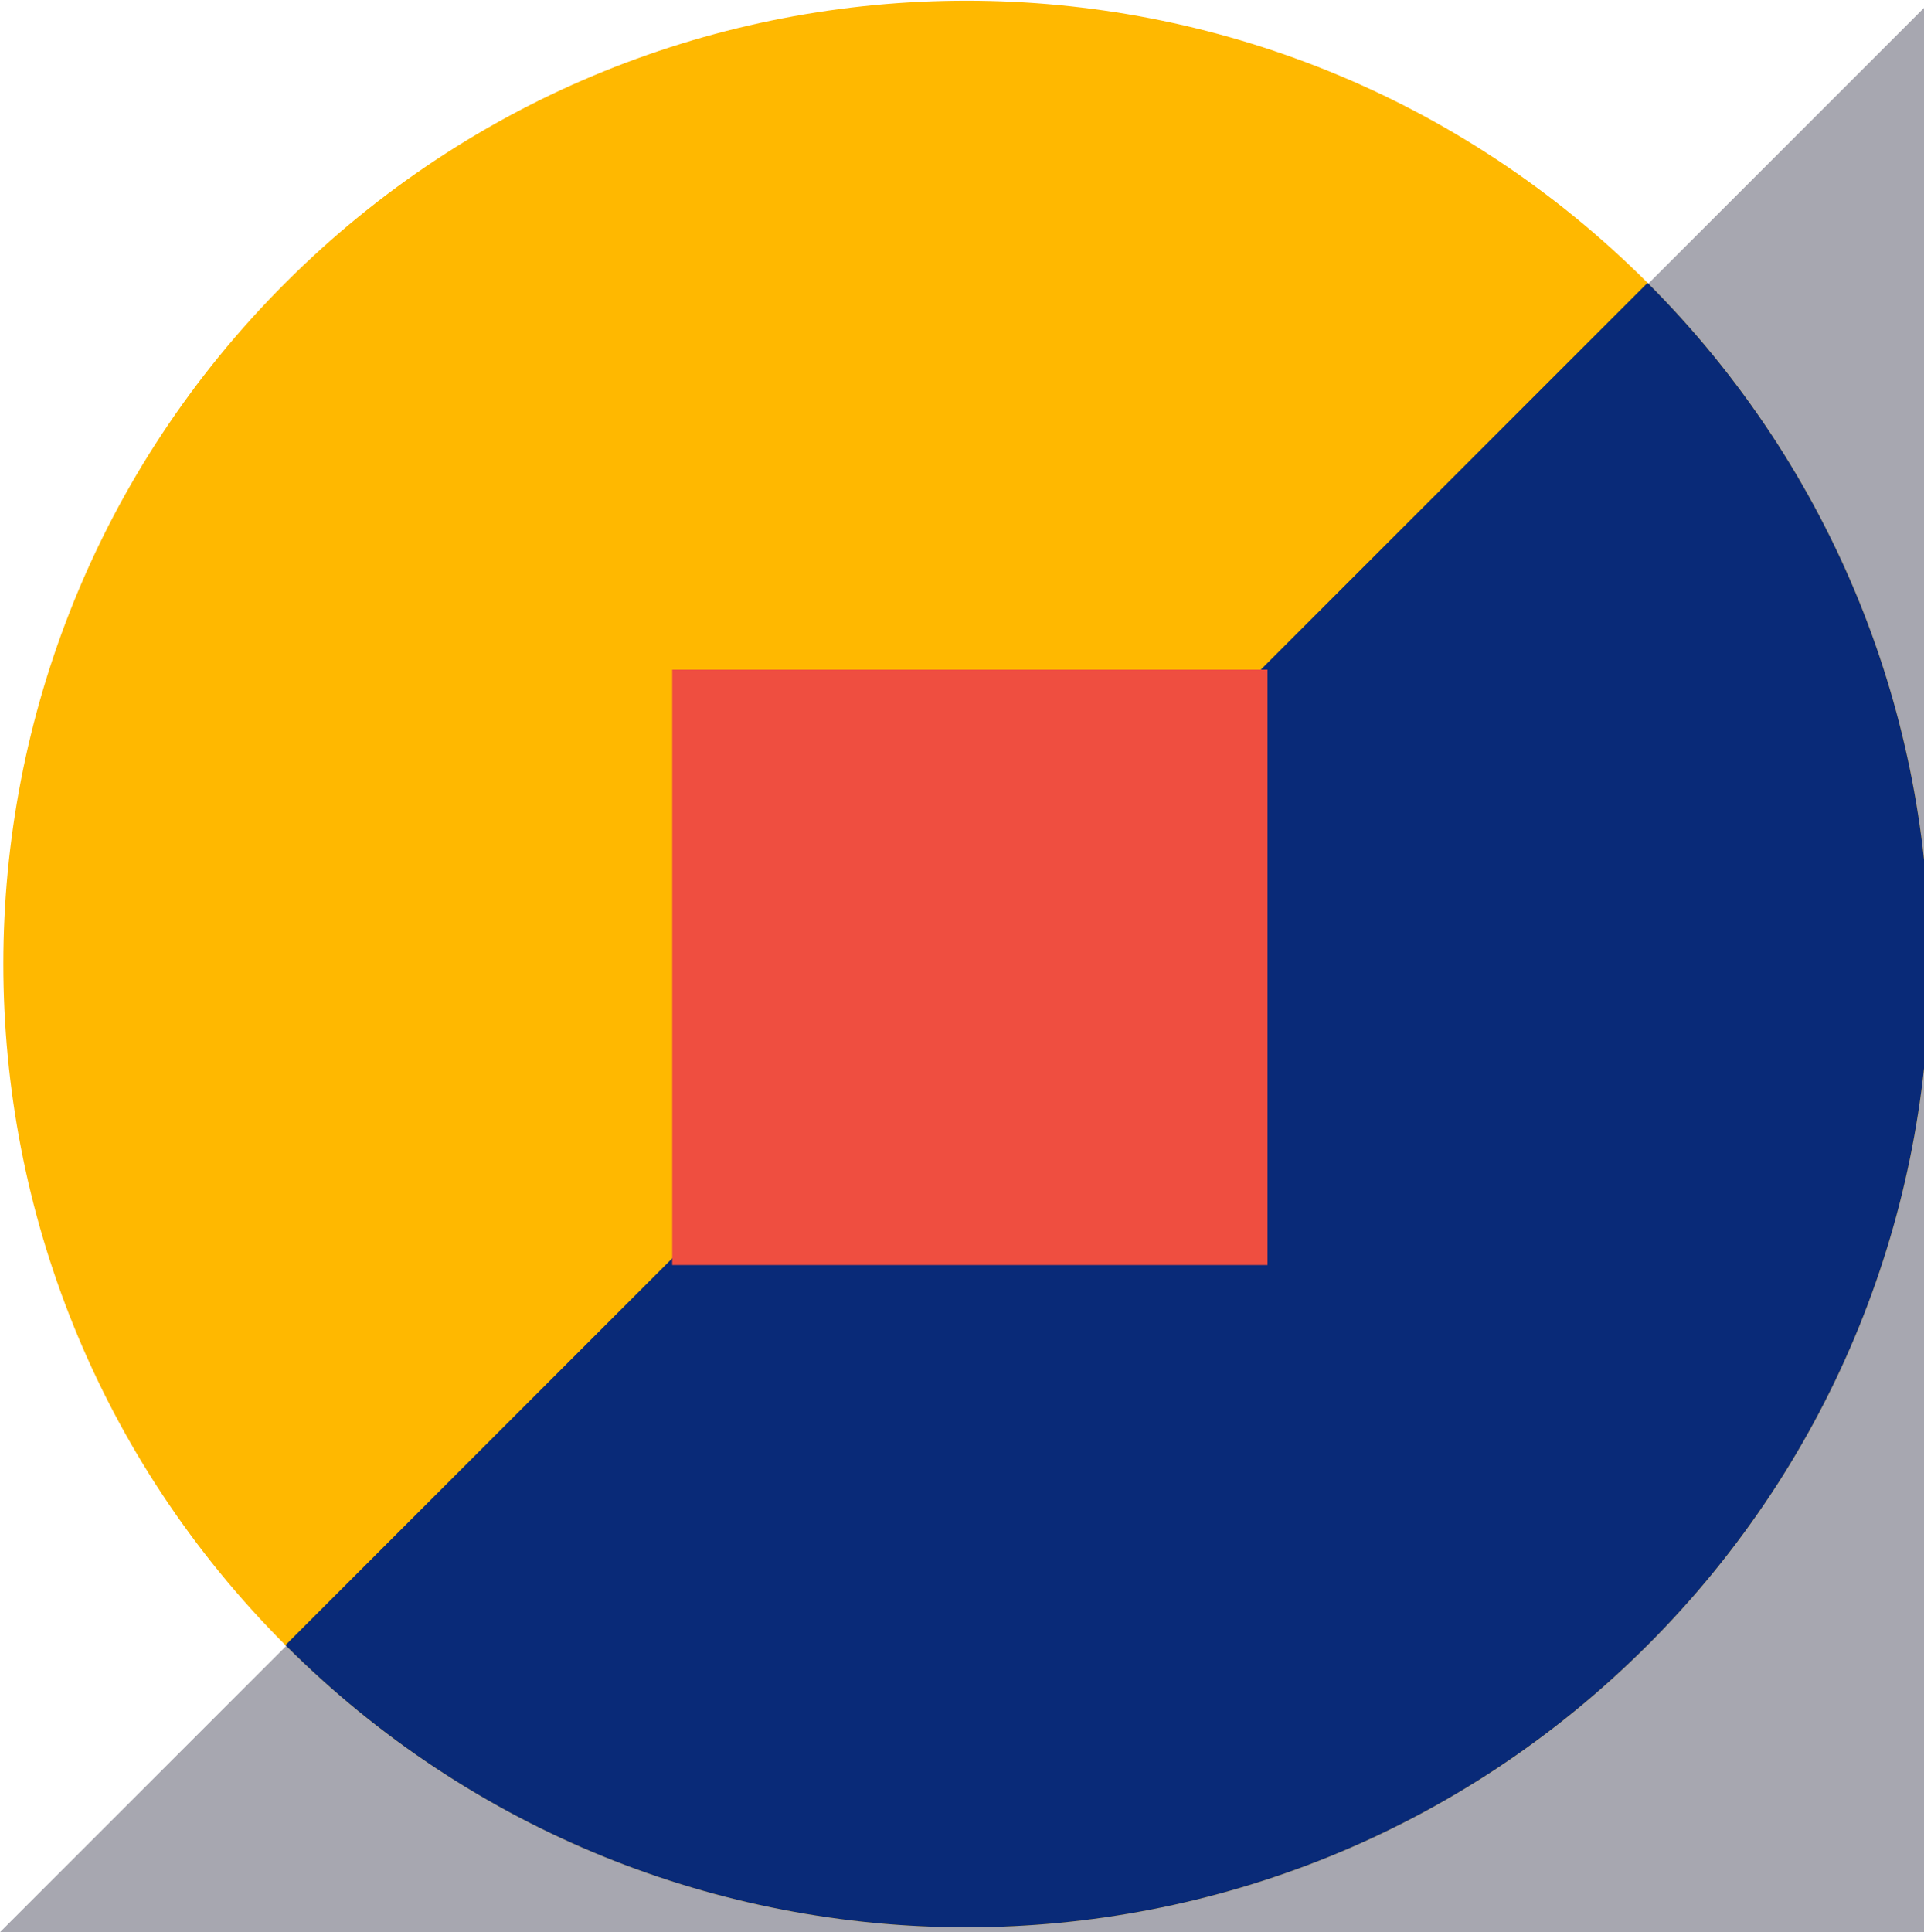<?xml version="1.0" encoding="UTF-8"?>
<svg width="488px" height="490px" viewBox="0 0 488 490" version="1.1" xmlns="http://www.w3.org/2000/svg" xmlns:xlink="http://www.w3.org/1999/xlink">
    <!-- Generator: sketchtool 62 (101010) - https://sketch.com -->
    <title>A4970423-0756-4B44-8F35-9F30AD1D628F</title>
    <desc>Created with sketchtool.</desc>
    <g id="Products" stroke="none" stroke-width="1" fill="none" fill-rule="evenodd">
        <g id="EI_PersonalCare_Final" transform="translate(-1032, -210)">
            <g id="HERO">
                <g id="Personal-Care-Graphic-Element" transform="translate(1032, 210)">
                    <polygon id="Rectangle-Copy-59" fill="#A7A7B0" points="488 2 488 490 0 490"></polygon>
                    <path d="M417.882,417.211 C322.481,512.614 167.802,512.614 72.401,417.211 C-23.002,321.809 -23.002,167.131 72.401,71.73 C167.802,-23.672 322.481,-23.672 417.882,71.73 C513.284,167.131 513.284,321.809 417.882,417.211 Z" id="Fill-2" fill="#FFB800"></path>
                    <path d="M417.882,71.73 C513.284,167.131 513.284,321.809 417.882,417.211 C322.481,512.614 167.802,512.614 72.401,417.211" id="Fill-4" fill="#092A78"></path>
                    <polygon id="Fill-6" fill="#EF4E40" points="170.496 320.812 321.483 320.812 321.483 169.825 170.496 169.825"></polygon>
                </g>
            </g>
        </g>
    </g>
</svg>